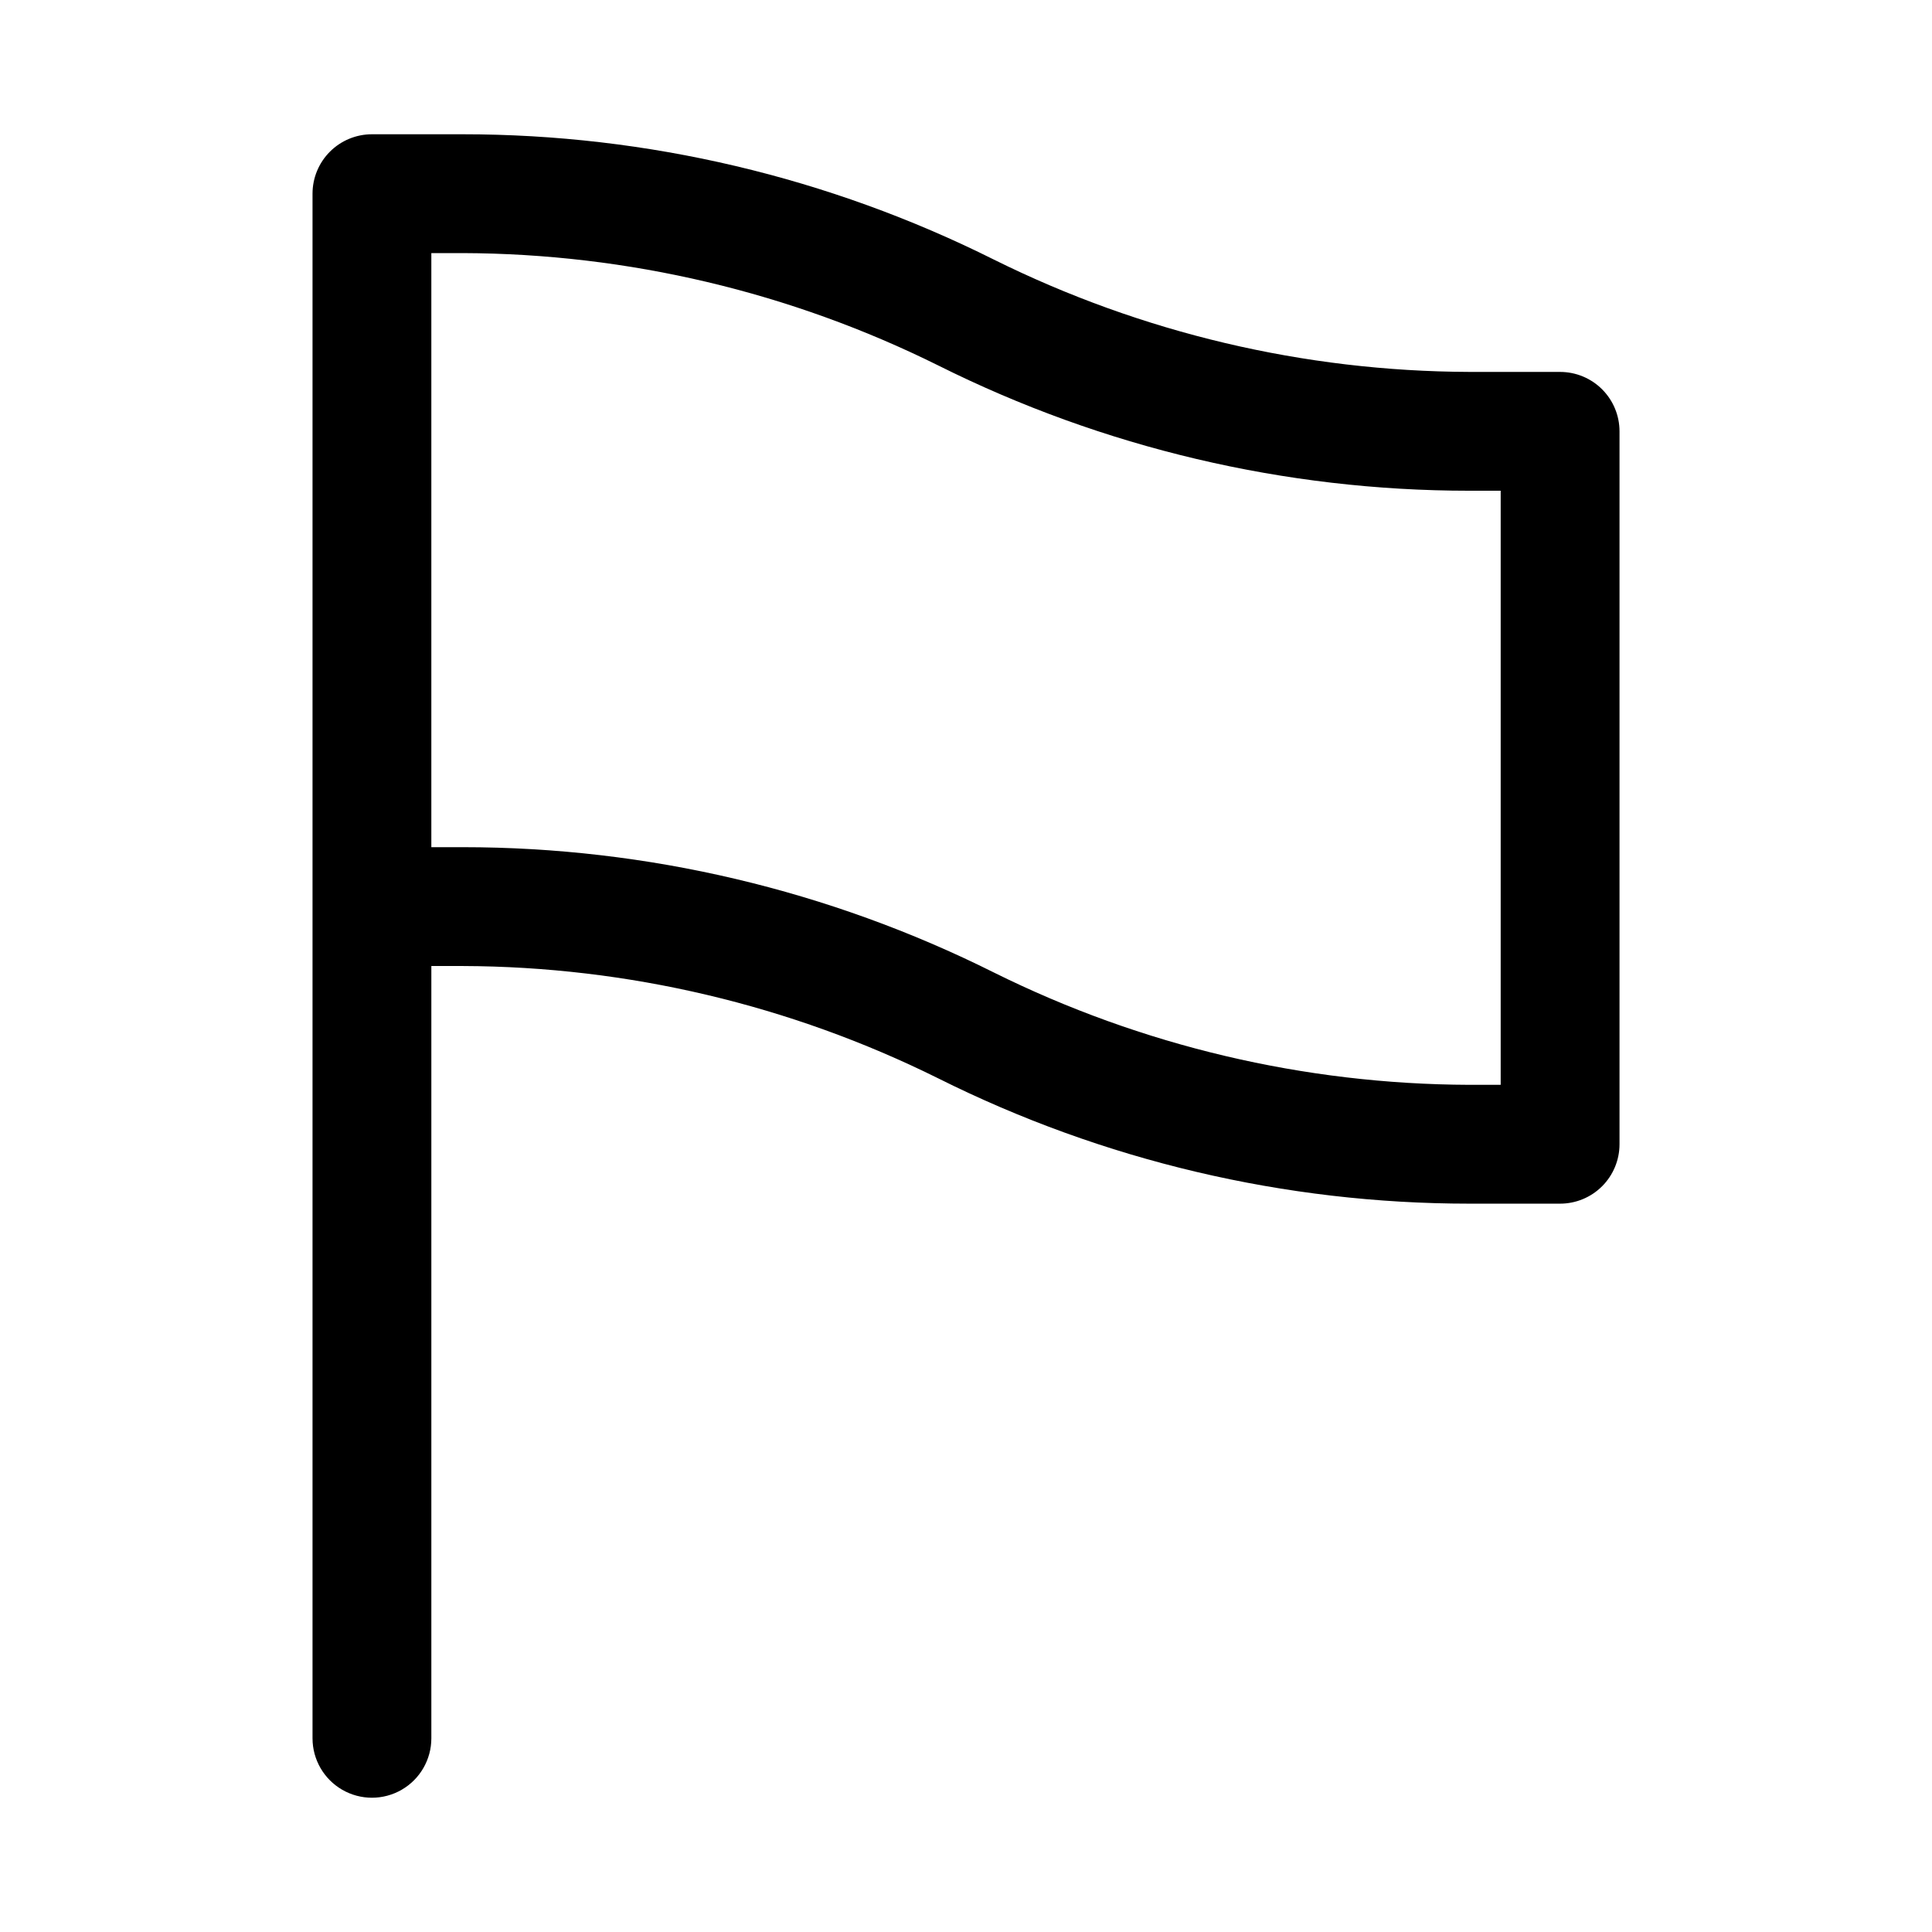<?xml version="1.0" encoding="UTF-8"?>
<!-- Uploaded to: SVG Repo, www.svgrepo.com, Generator: SVG Repo Mixer Tools -->
<svg fill="#000000" width="800px" height="800px" version="1.1" viewBox="144 144 512 512" xmlns="http://www.w3.org/2000/svg">
 <path d="m557.44 242.56h-24.086c-43.707-0.152-86.801-10.332-125.95-29.758-43.703-21.844-91.895-33.215-140.75-33.219h-24.086c-4.176 0-8.18 1.66-11.133 4.609-2.953 2.953-4.613 6.957-4.613 11.133v409.35c0 5.625 3.004 10.82 7.875 13.633s10.871 2.812 15.742 0c4.871-2.812 7.871-8.008 7.871-13.633v-204.67h8.344c43.711 0.148 86.801 10.328 125.95 29.754 43.707 21.844 91.895 33.219 140.75 33.223h24.086c4.176 0 8.18-1.66 11.133-4.613 2.953-2.953 4.613-6.957 4.613-11.133v-188.93c0-4.176-1.66-8.18-4.613-11.133-2.953-2.953-6.957-4.609-11.133-4.609zm-15.742 188.93h-8.344c-43.707-0.152-86.801-10.332-125.95-29.758-43.703-21.844-91.895-33.215-140.75-33.219h-8.344v-157.44h8.344c43.711 0.148 86.801 10.328 125.95 29.758 43.707 21.84 91.895 33.215 140.75 33.219h8.344z"/>
</svg>
